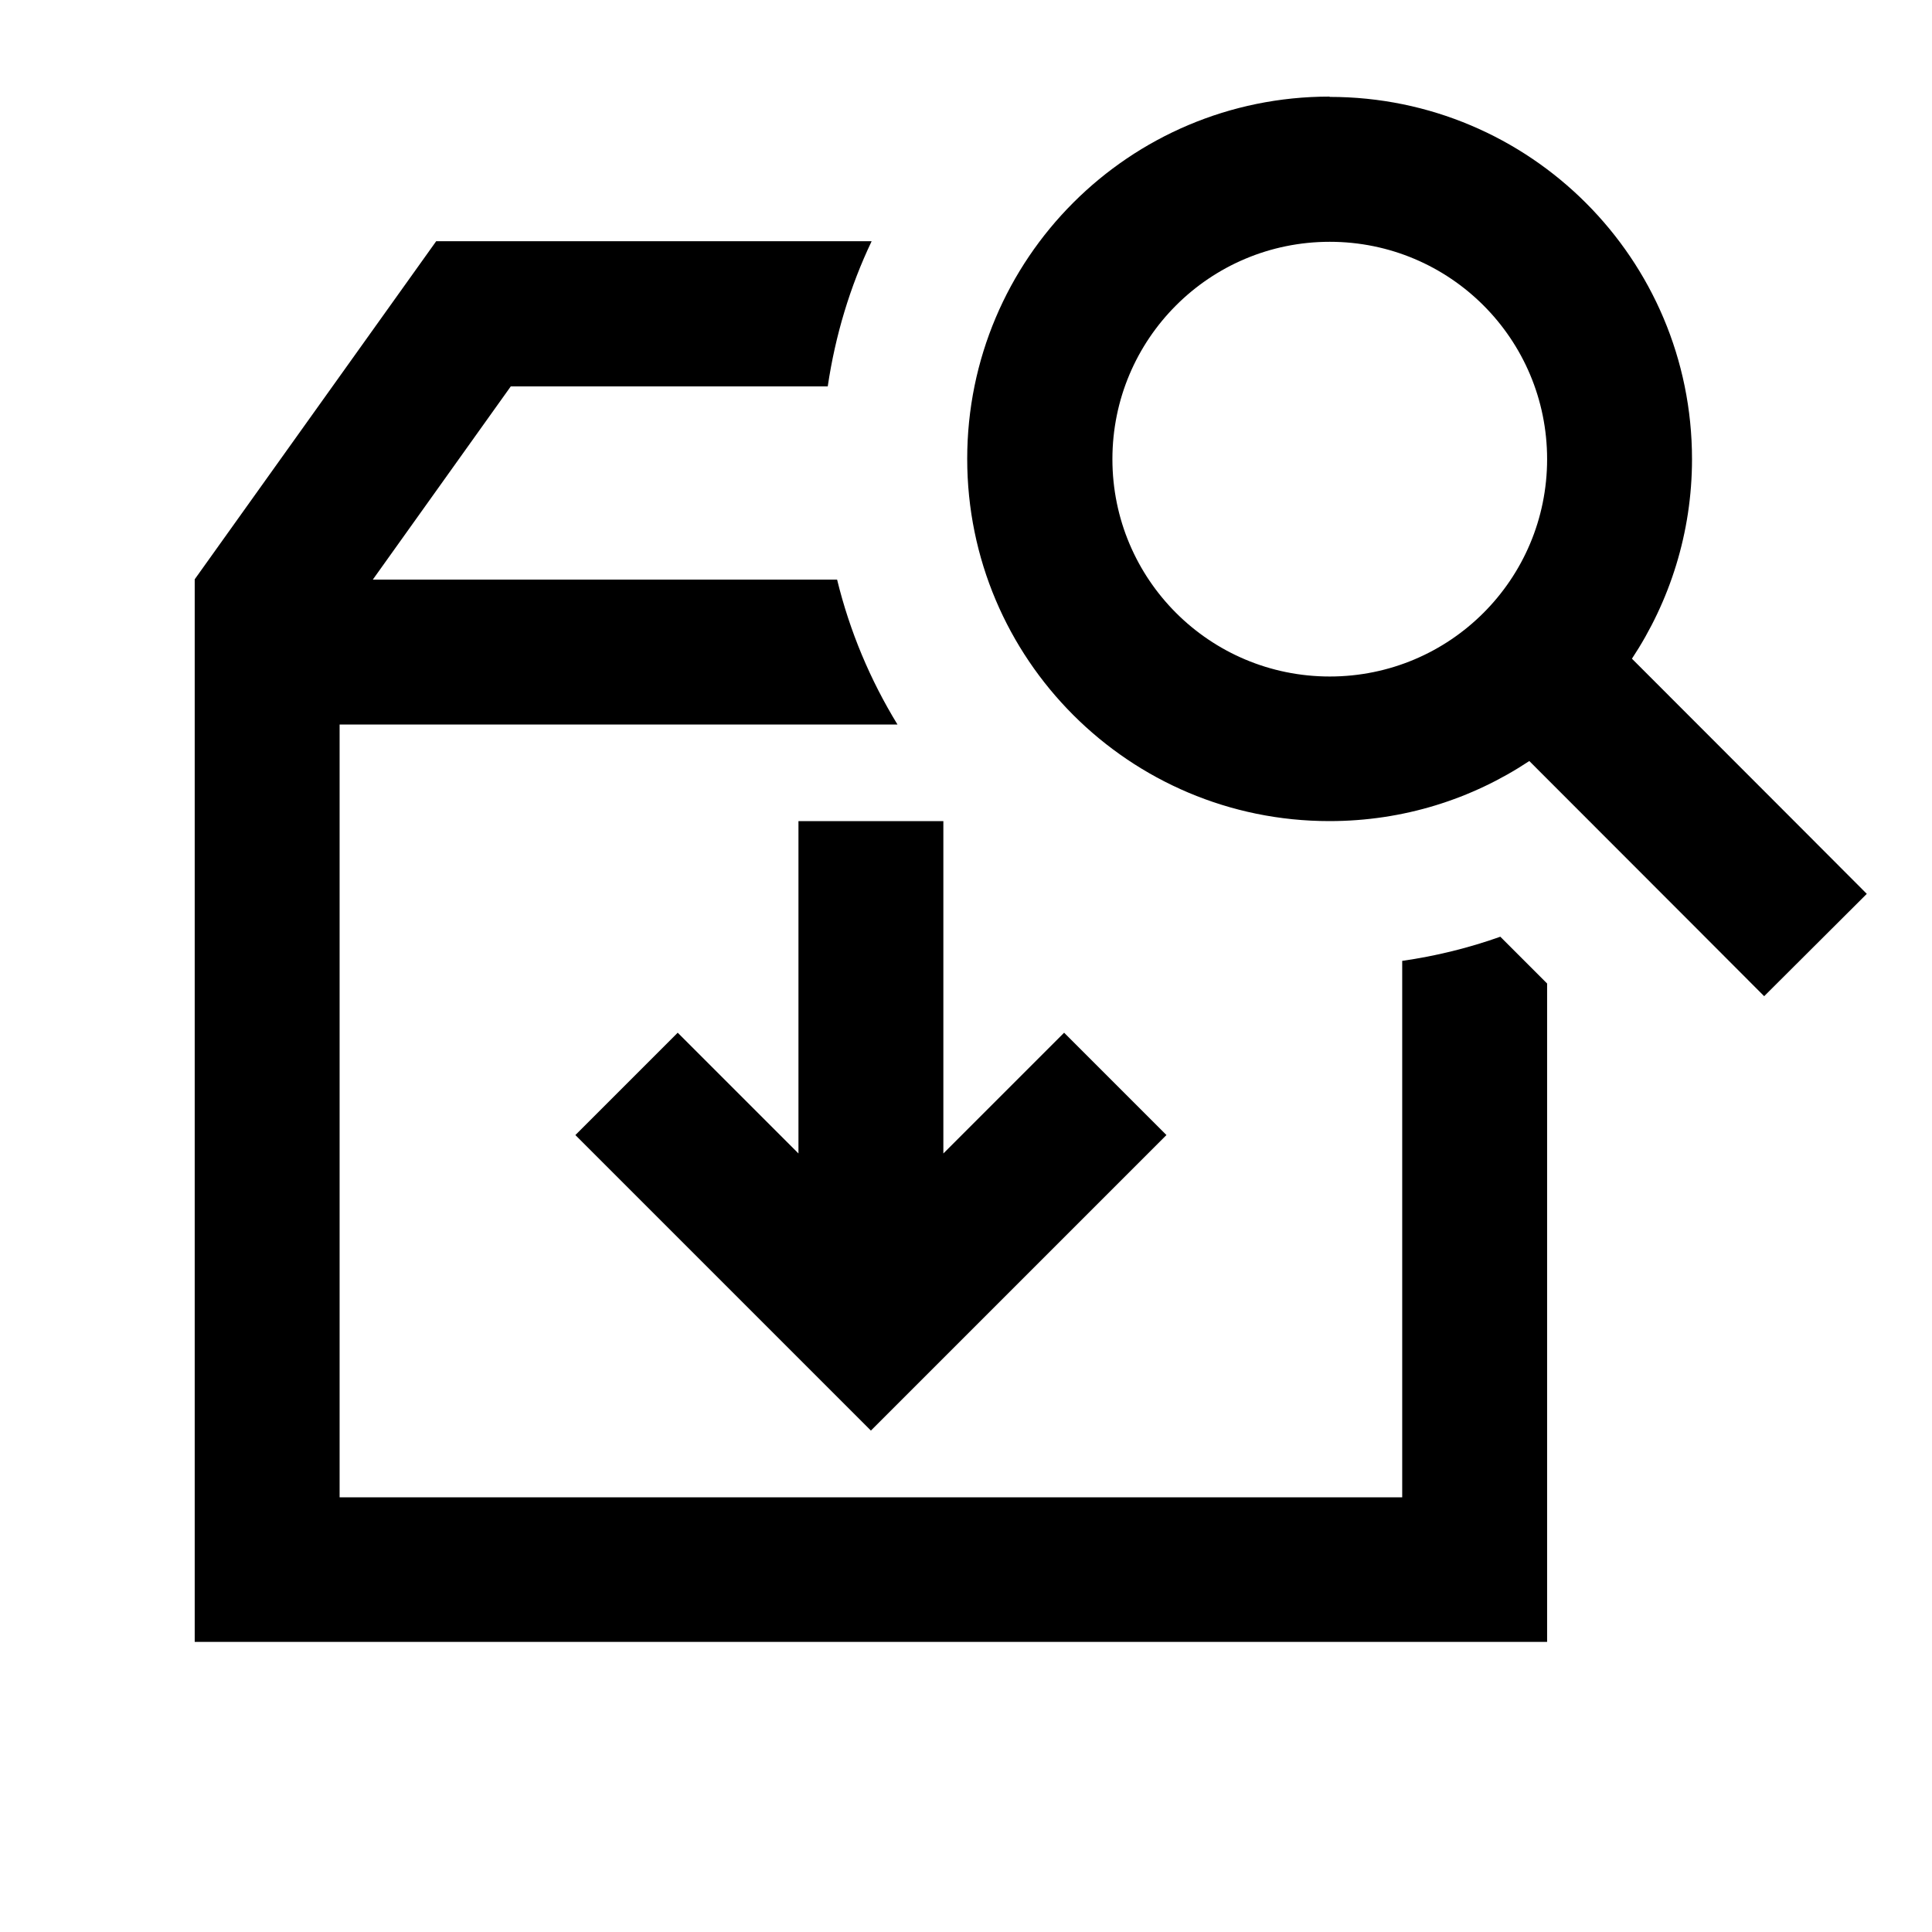 <svg xmlns="http://www.w3.org/2000/svg" viewBox="0 0 640 640"><!--! Font Awesome Pro 7.1.0 by @fontawesome - https://fontawesome.com License - https://fontawesome.com/license (Commercial License) Copyright 2025 Fonticons, Inc. --><path fill="currentColor" d="M288.7 80C281.6 94.9 276.7 111.1 274.2 128L169.2 128L123.5 192L277.3 192C281.5 209.2 288.3 225.3 297.3 240L112.5 240L112.5 496L464.5 496L464.5 318.3C475.7 316.7 486.6 314 497 310.3L512.5 325.8L512.5 543.9L64.5 543.9L64.5 191.9L144.5 79.9L288.7 79.9zM312.5 382.1L352.5 342.1L386.4 376L288.5 473.9L190.6 376L224.5 342.1L264.5 382.1L264.5 272L312.5 272L312.5 382.1zM440.5 32.1C506.8 32.1 560.5 85.8 560.5 152.1C560.5 176.5 553.1 199.3 540.6 218.2C588.5 266.1 614.4 292.1 618.4 296.1L584.4 330C580.4 326 554.5 300 506.6 252.1C487.6 264.7 464.9 272 440.4 272C374.1 272 320.4 218.3 320.4 152C320.4 85.7 374.1 32 440.4 32zM440.5 80.1C400.7 80.1 368.5 112.3 368.5 152.1C368.5 191.9 400.7 224.1 440.5 224.1C480.3 224.1 512.5 191.9 512.5 152.1C512.5 112.3 480.3 80.1 440.5 80.1z"/></svg>